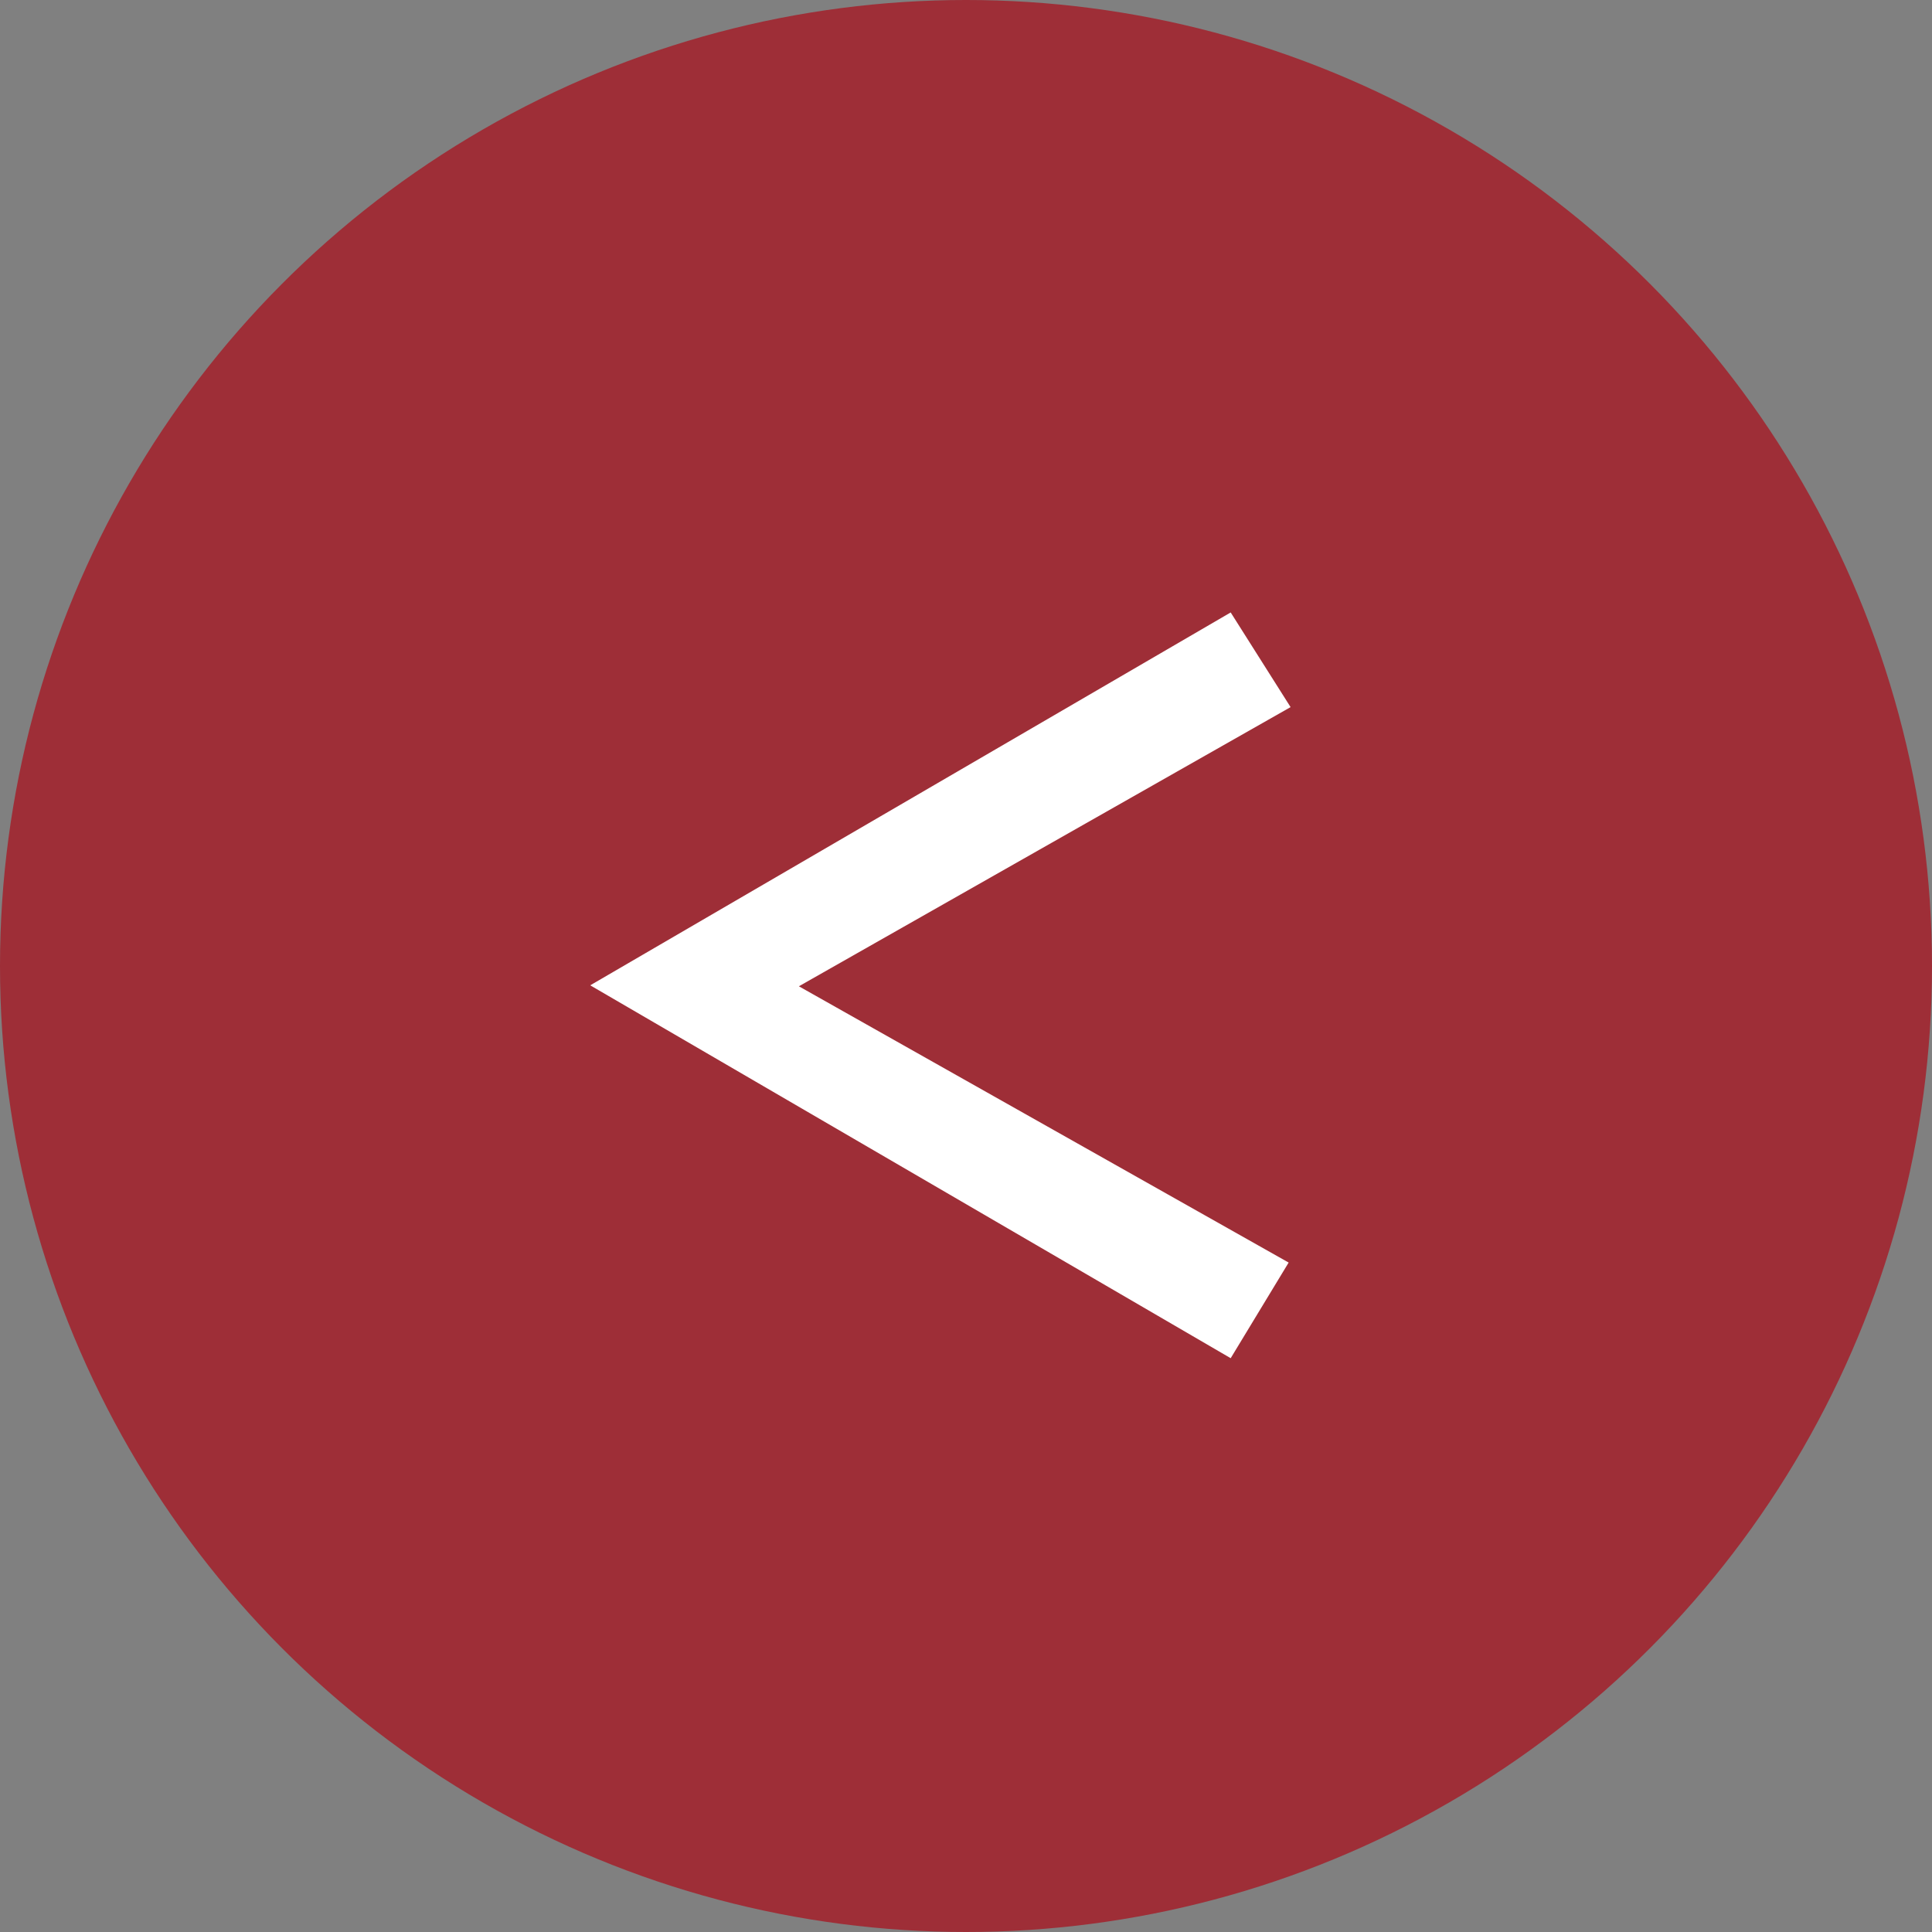 <svg xmlns="http://www.w3.org/2000/svg" width="40" height="40" viewBox="0 0 40 40">
  <rect x="0" y="0" width="40" height="40" fill="#808080" stroke="none"/>
  <g id="グループ_1" data-name="グループ 1" transform="translate(-330 -201)">
    <circle id="楕円形_1" data-name="楕円形 1" cx="20" cy="20" r="20" transform="translate(330 201)" fill="#9e2e37"/>
    <path id="パス_1" data-name="パス 1" d="M6.54-7.58l10.18-5.78-1.24-1.96L2.22-7.6,15.48.12l1.2-1.98Z" transform="translate(340 229)" fill="#fff"/>
  </g>
</svg>
